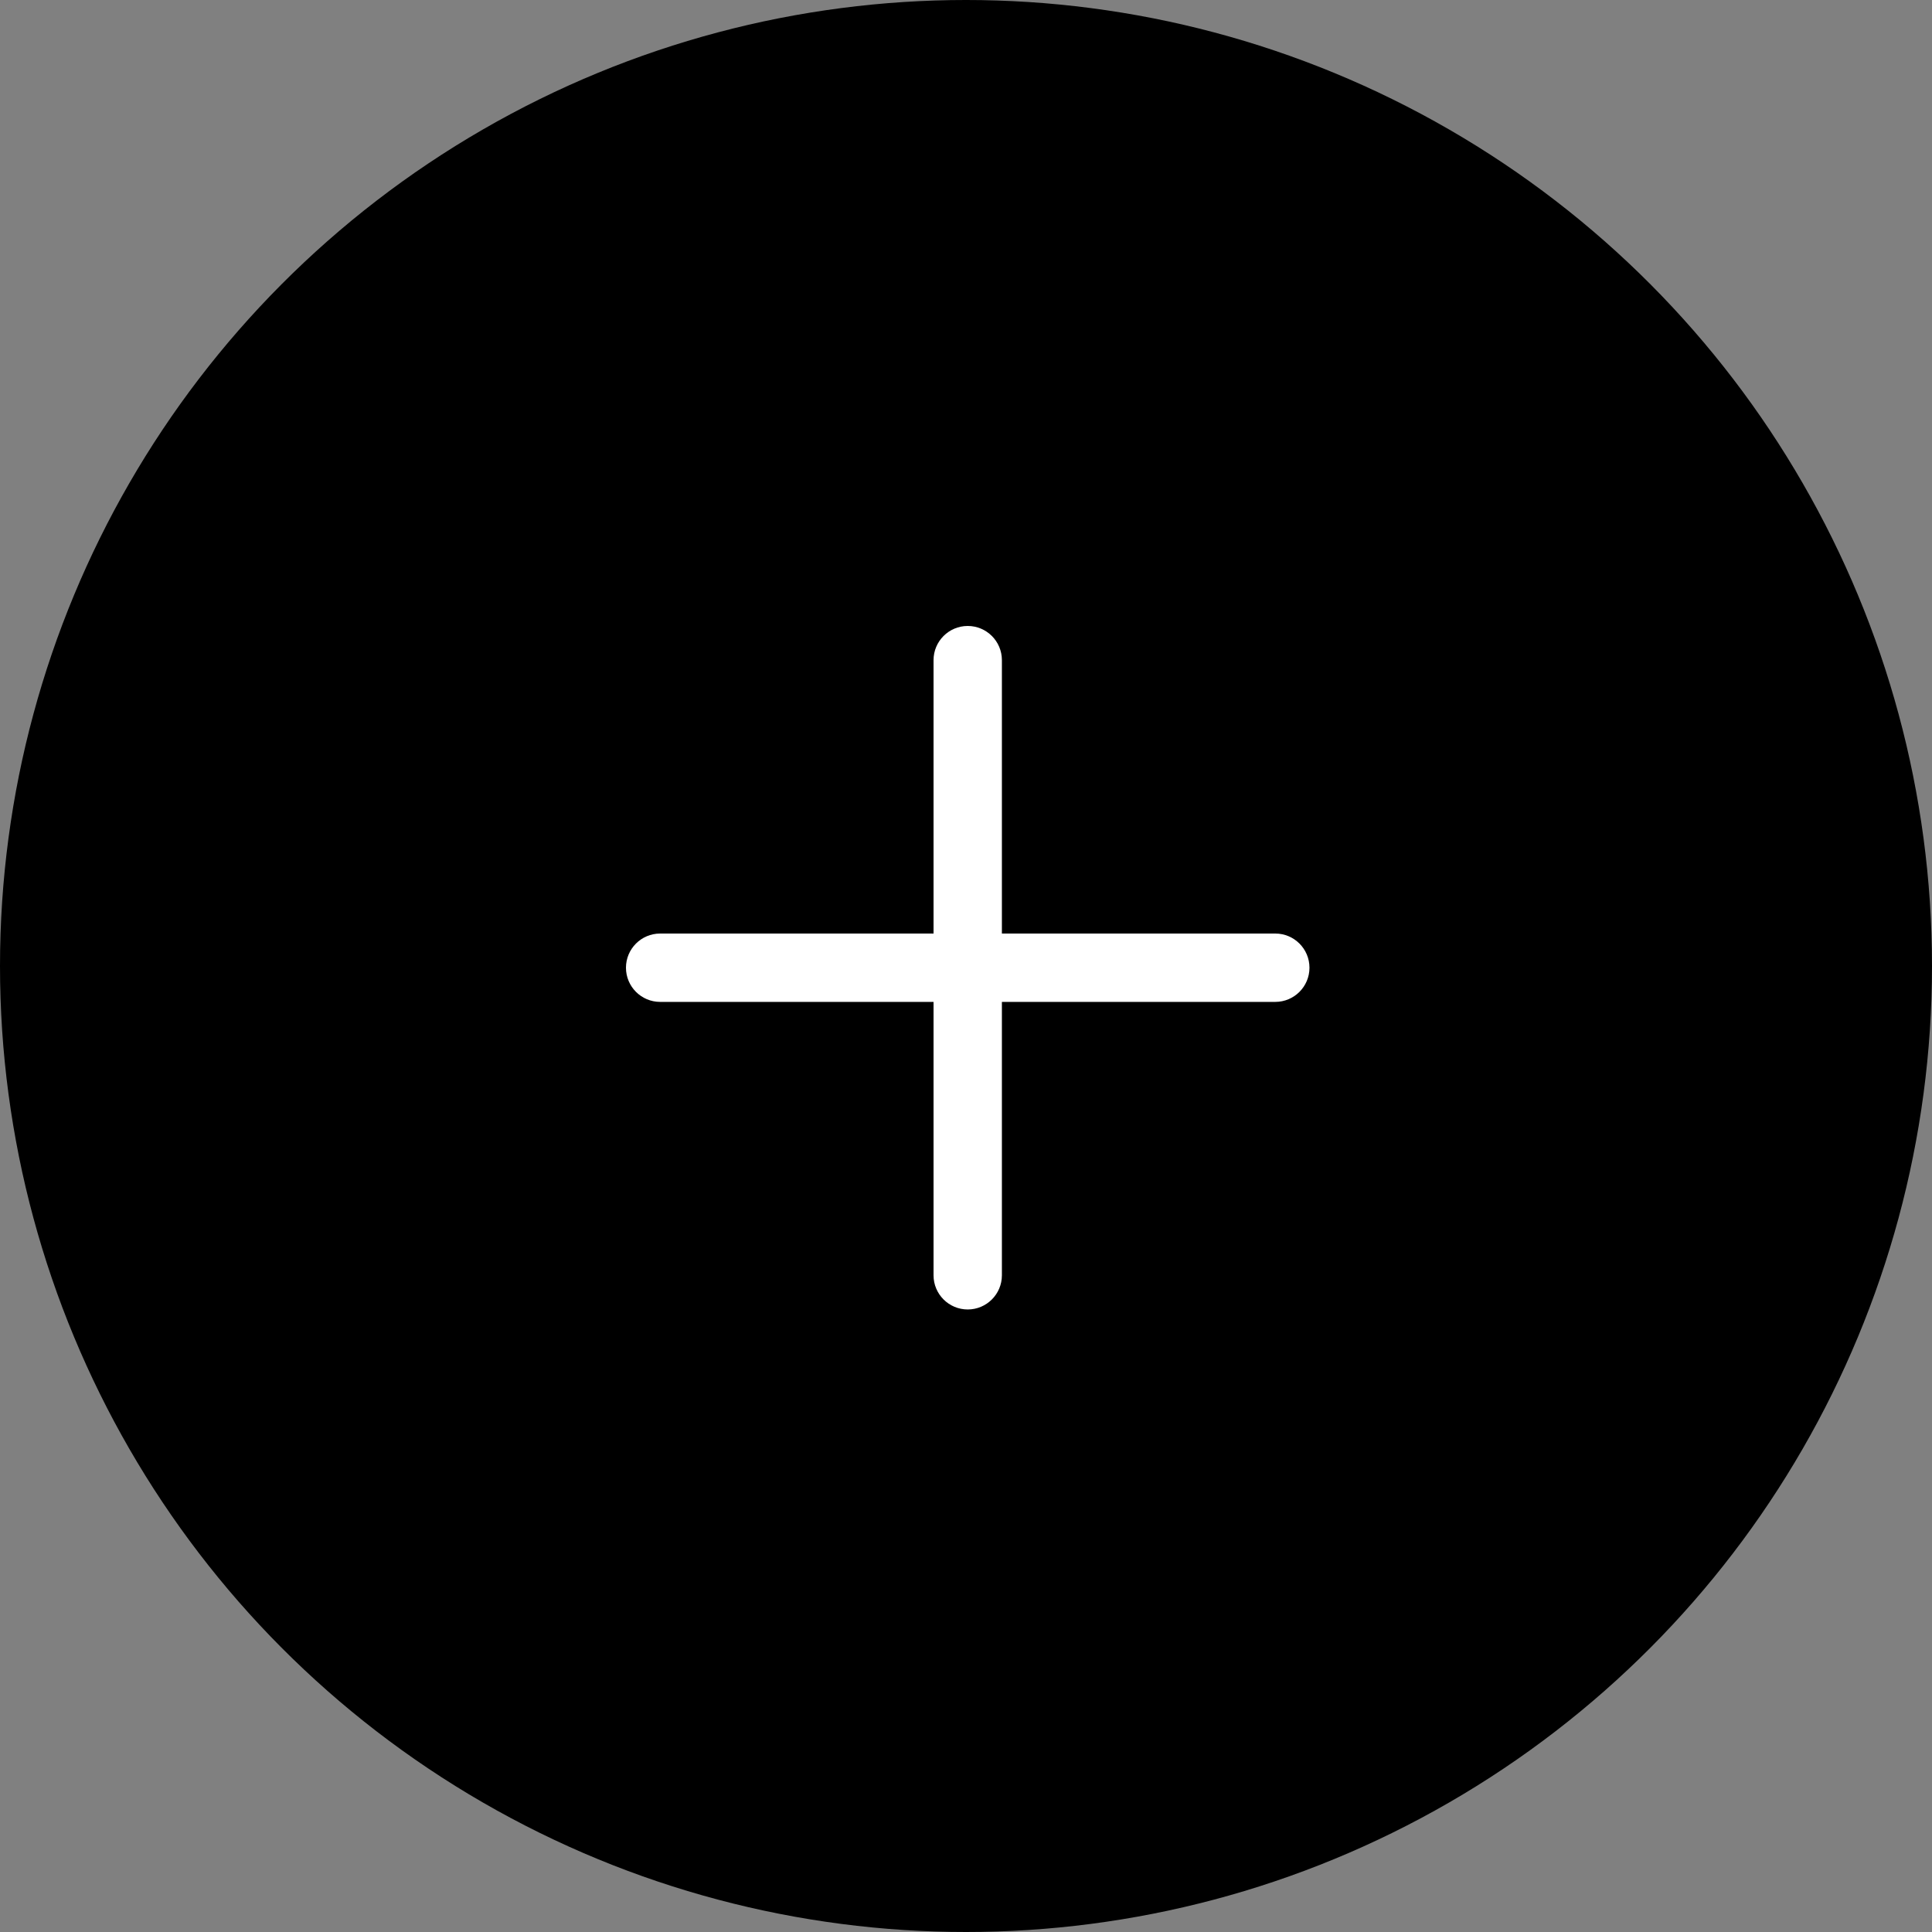 <svg width="500" height="500" viewBox="0 0 500 500" fill="none" xmlns="http://www.w3.org/2000/svg">
<rect x="0" y="0" width="500" height="500" fill="#808080" stroke="none"/>
<circle cx="250" cy="250" r="250" fill="black"/>
<g clip-path="url(#clip0_394_205)">
<path d="M330.044 241.6H259.289V170.844C259.289 165.963 255.327 162 250.444 162C245.563 162 241.6 165.963 241.6 170.844V241.6H170.844C165.963 241.6 162 245.563 162 250.444C162 255.327 165.963 259.289 170.844 259.289H241.6V330.044C241.6 334.927 245.563 338.889 250.444 338.889C255.327 338.889 259.289 334.927 259.289 330.044V259.289H330.044C334.927 259.289 338.889 255.327 338.889 250.444C338.889 245.563 334.927 241.6 330.044 241.6Z" fill="white"/>
</g>
<defs>
<clipPath id="clip0_394_205">
<rect width="176.889" height="176.889" fill="white" transform="translate(162 162)"/>
</clipPath>
</defs>
</svg>
